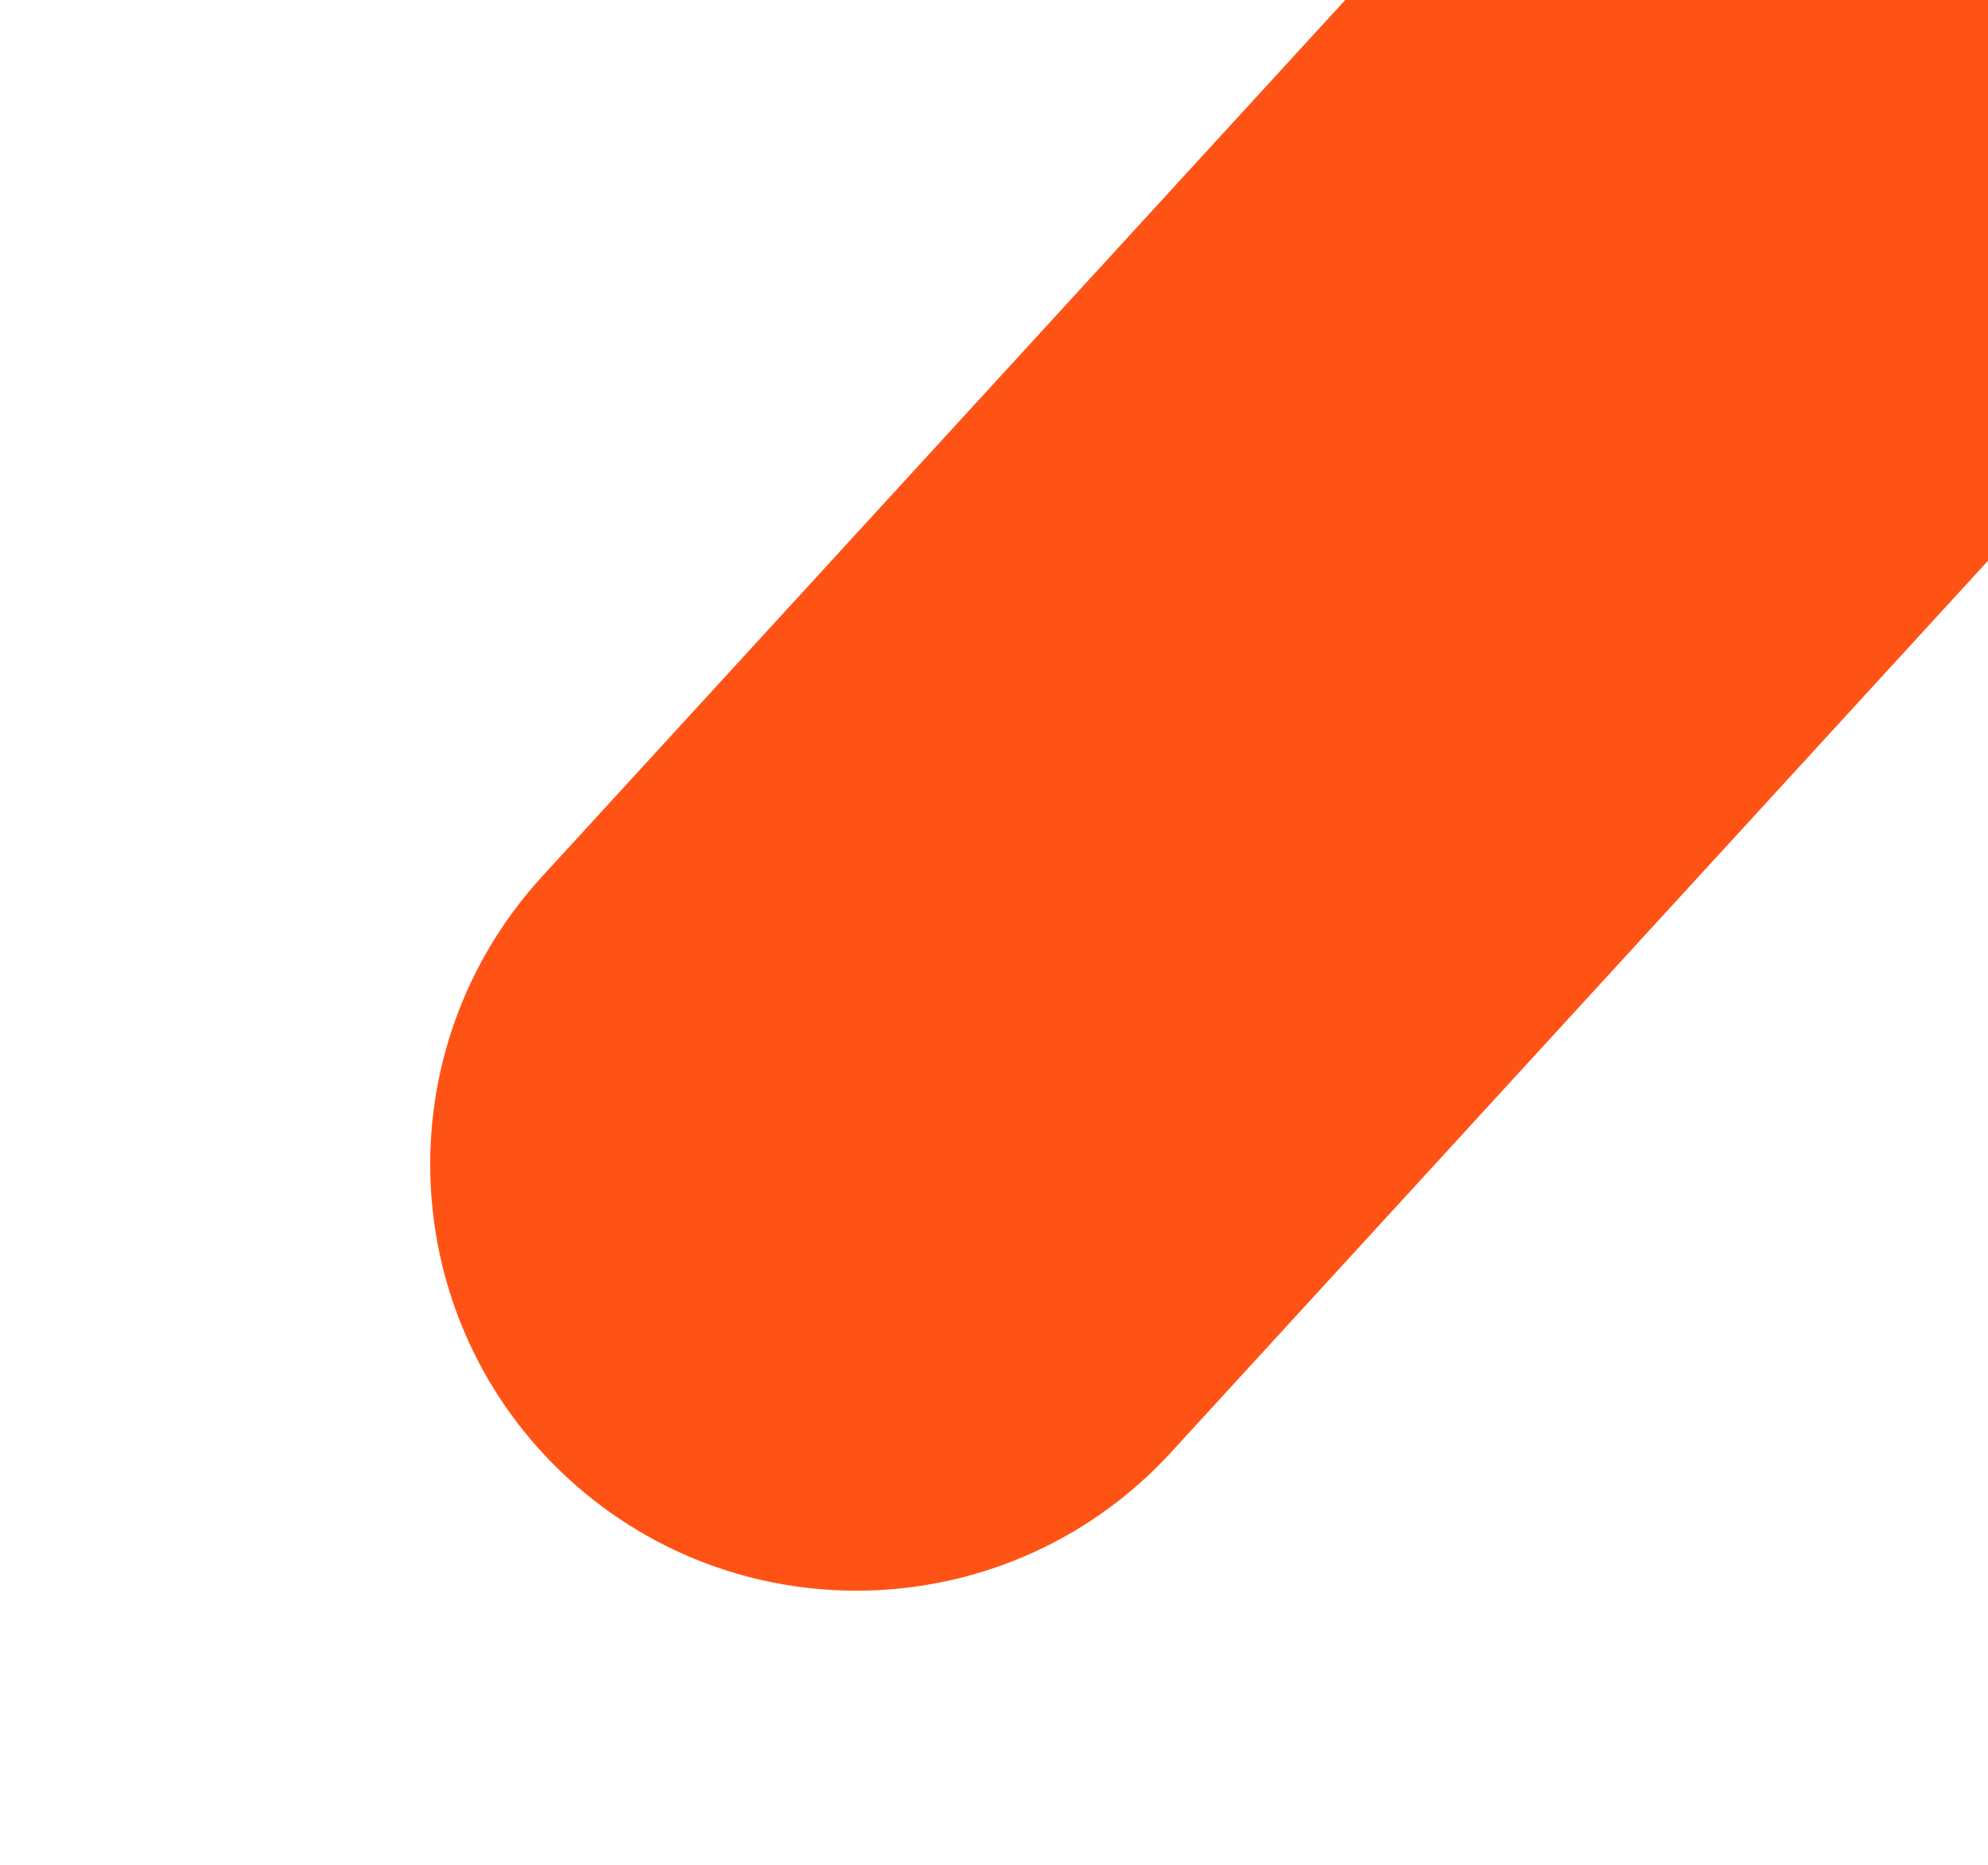 <?xml version="1.0" encoding="utf-8"?>
<!-- Generator: Adobe Illustrator 21.0.0, SVG Export Plug-In . SVG Version: 6.00 Build 0)  -->
<svg version="1.1" id="Layer_1" xmlns="http://www.w3.org/2000/svg" xmlns:xlink="http://www.w3.org/1999/xlink" x="0px" y="0px"
	 viewBox="0 0 533 500" style="enable-background:new 0 0 533 500;" xml:space="preserve">
<style type="text/css">
	.st0{fill:#FF5316;}
</style>
<path class="st0" d="M152.4,396.4L152.4,396.4c46.5,42.6,118.8,39.5,161.5-7L732.8-67.7c42.6-46.5,39.5-118.8-7-161.5l0,0
	c-46.5-42.6-118.8-39.5-161.5,7L145.4,234.9C102.7,281.5,105.9,353.8,152.4,396.4z"/>
</svg>

